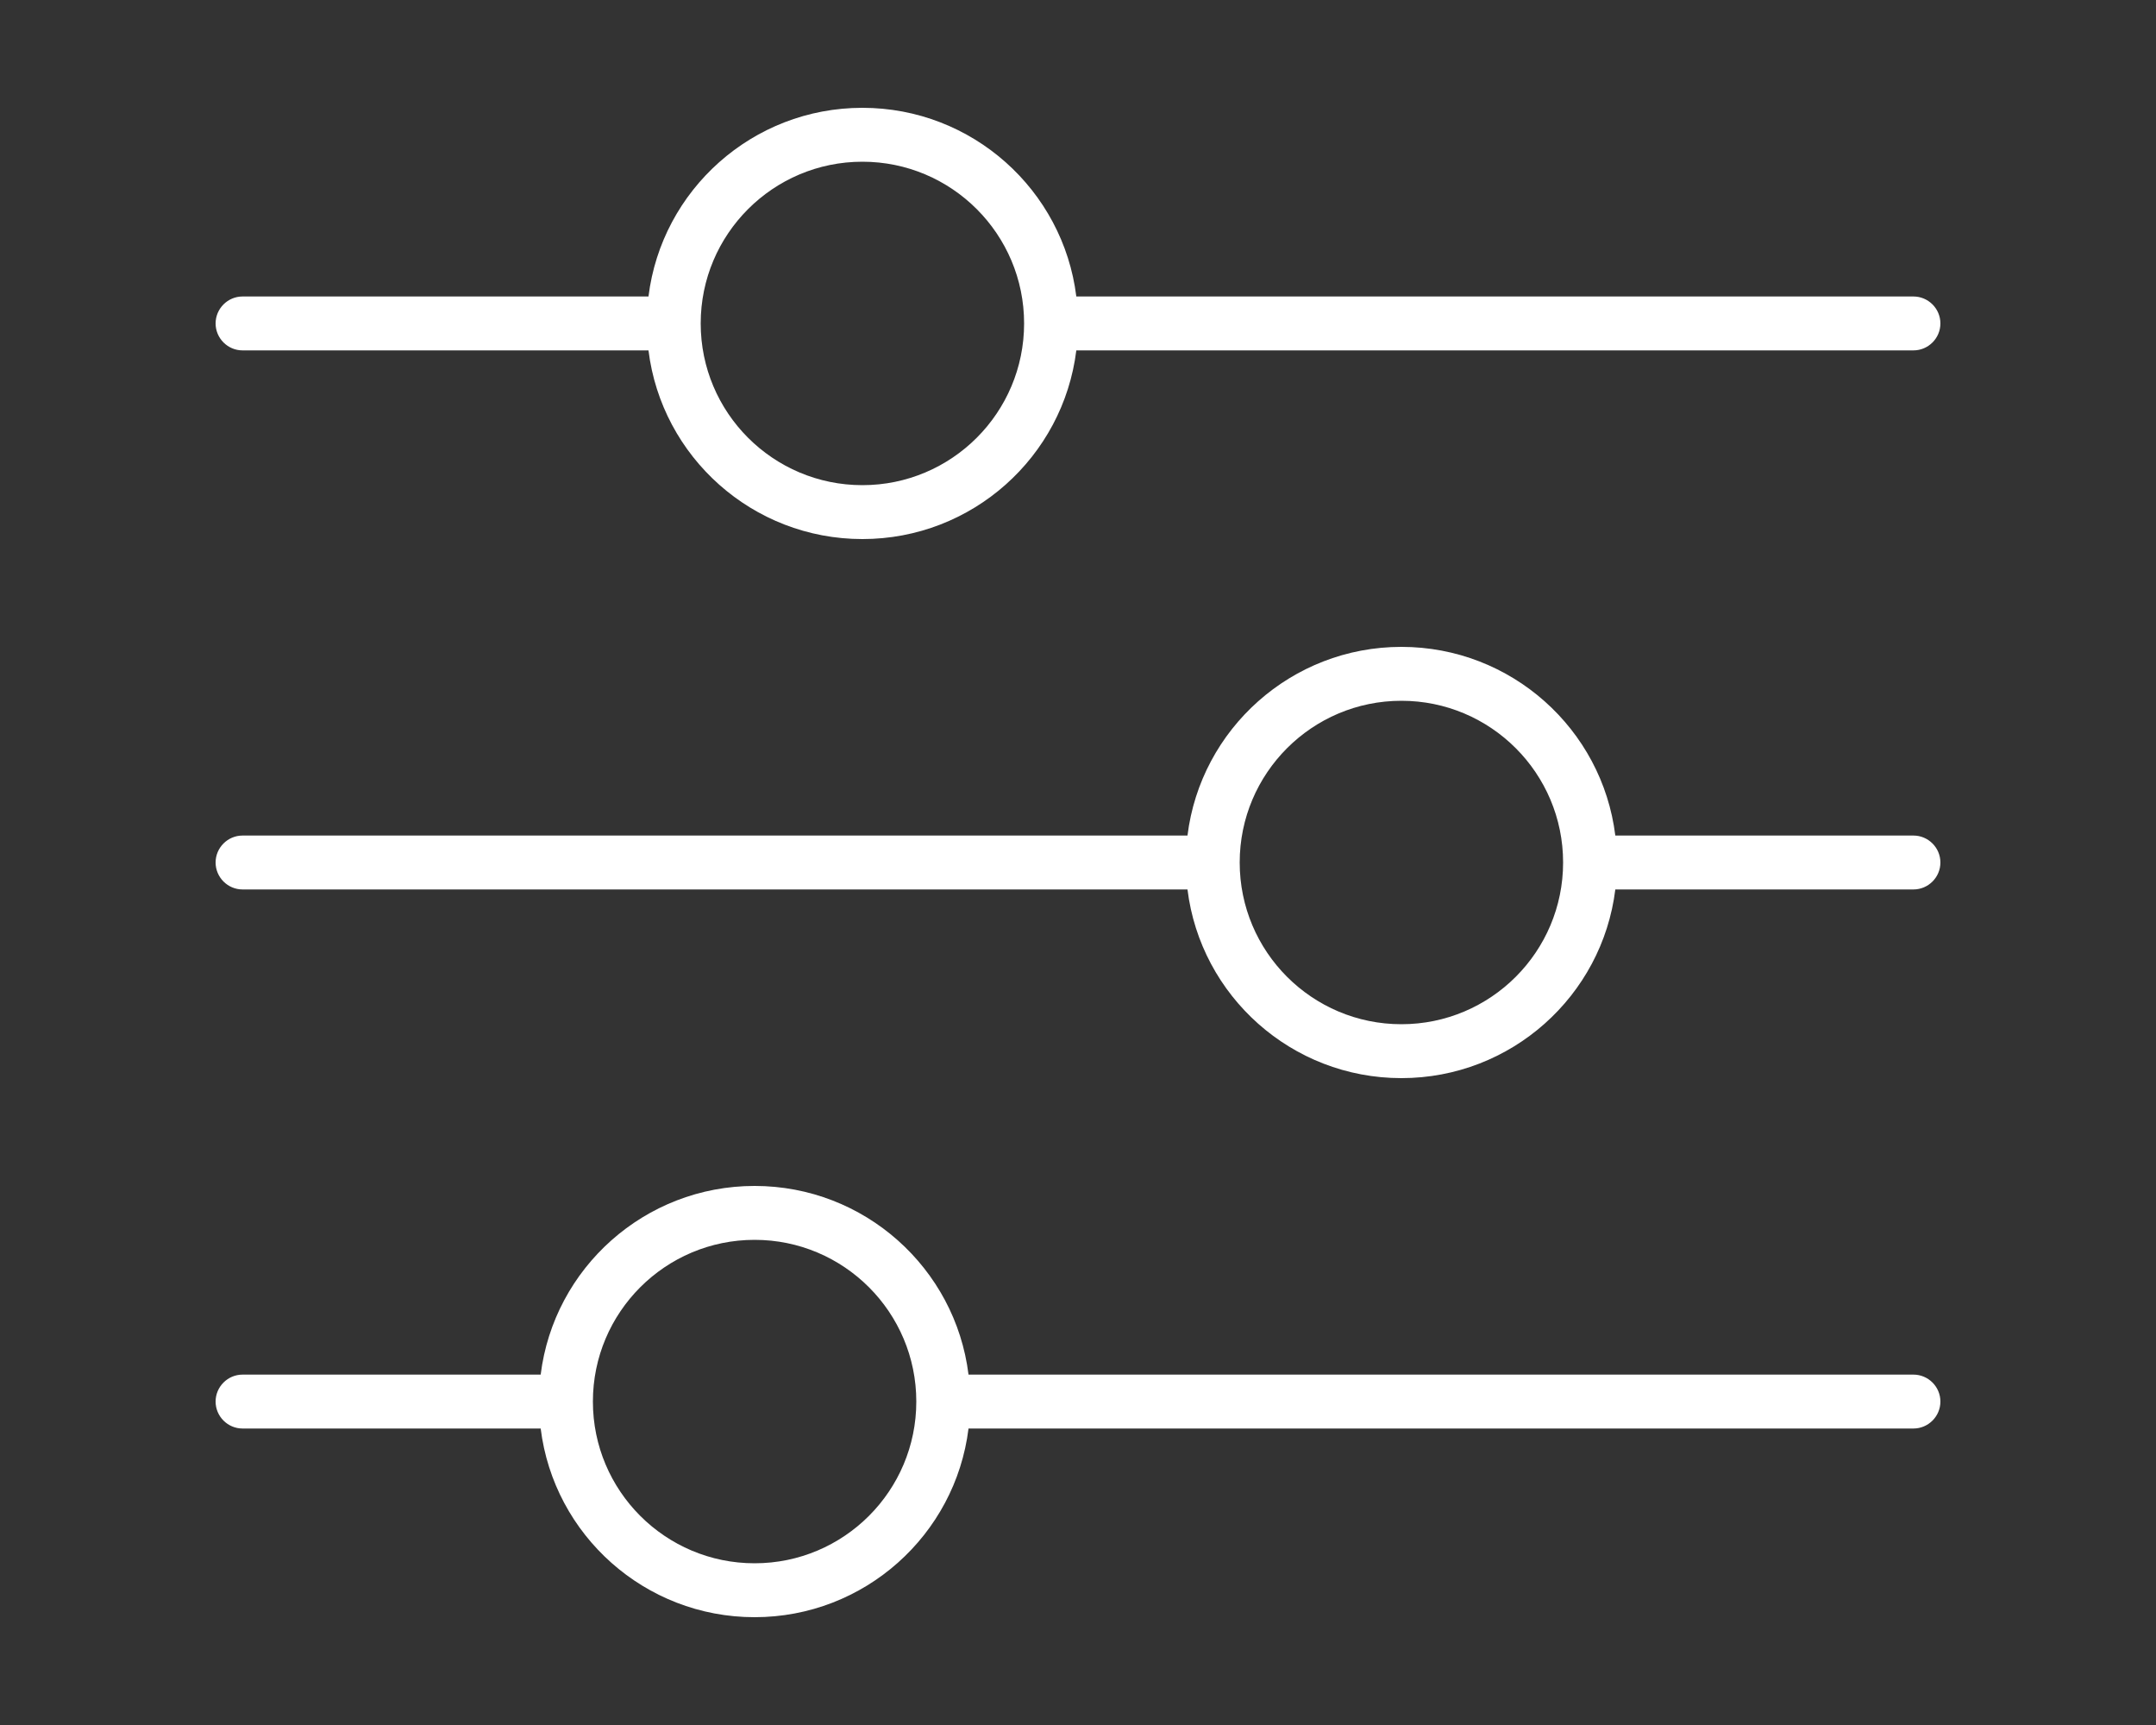 <?xml version="1.0" encoding="utf-8"?>
<!-- Generator: Adobe Illustrator 26.3.1, SVG Export Plug-In . SVG Version: 6.00 Build 0)  -->
<svg version="1.1" id="Vrstva_1" xmlns="http://www.w3.org/2000/svg" xmlns:xlink="http://www.w3.org/1999/xlink" x="0px" y="0px"
	 width="640px" height="512px" viewBox="0 0 640 512" style="enable-background:new 0 0 640 512;" xml:space="preserve">
<rect x="0" y="0" width="640" height="512" fill="#333333" stroke="none"/>
<style type="text/css">
	.st0{fill:#FFFFFF;}
</style>
<path class="st0" d="M64,416c0-4.4,3.6-8,8-8h88.5c3.9-31.6,30.9-56,63.5-56s59.6,24.4,63.5,56H568c4.4,0,8,3.6,8,8s-3.6,8-8,8
	H287.5c-3.9,31.6-30.9,56-63.5,56s-59.6-24.4-63.5-56H72C67.6,424,64,420.4,64,416L64,416z M272,416c0-26.5-21.5-48-48-48
	s-48,21.5-48,48s21.5,48,48,48S272,442.5,272,416z M416,192c32.6,0,59.6,24.4,63.5,56H568c4.4,0,8,3.6,8,8s-3.6,8-8,8h-88.5
	c-3.9,31.6-30.9,56-63.5,56s-59.6-24.4-63.5-56H72c-4.4,0-8-3.6-8-8s3.6-8,8-8h280.5C356.4,216.4,383.4,192,416,192z M464,256
	c0-26.5-21.5-48-48-48s-48,21.5-48,48s21.5,48,48,48S464,282.5,464,256z M568,88c4.4,0,8,3.6,8,8c0,4.4-3.6,8-8,8H319.5
	c-3.9,31.6-30.9,56-63.5,56s-59.6-24.4-63.5-56H72c-4.4,0-8-3.6-8-8c0-4.4,3.6-8,8-8h120.5c3.9-31.6,30.9-56,63.5-56
	s59.6,24.4,63.5,56H568z M208,96c0,26.5,21.5,48,48,48s48-21.5,48-48c0-26.5-21.5-48-48-48S208,69.5,208,96z"/>
</svg>